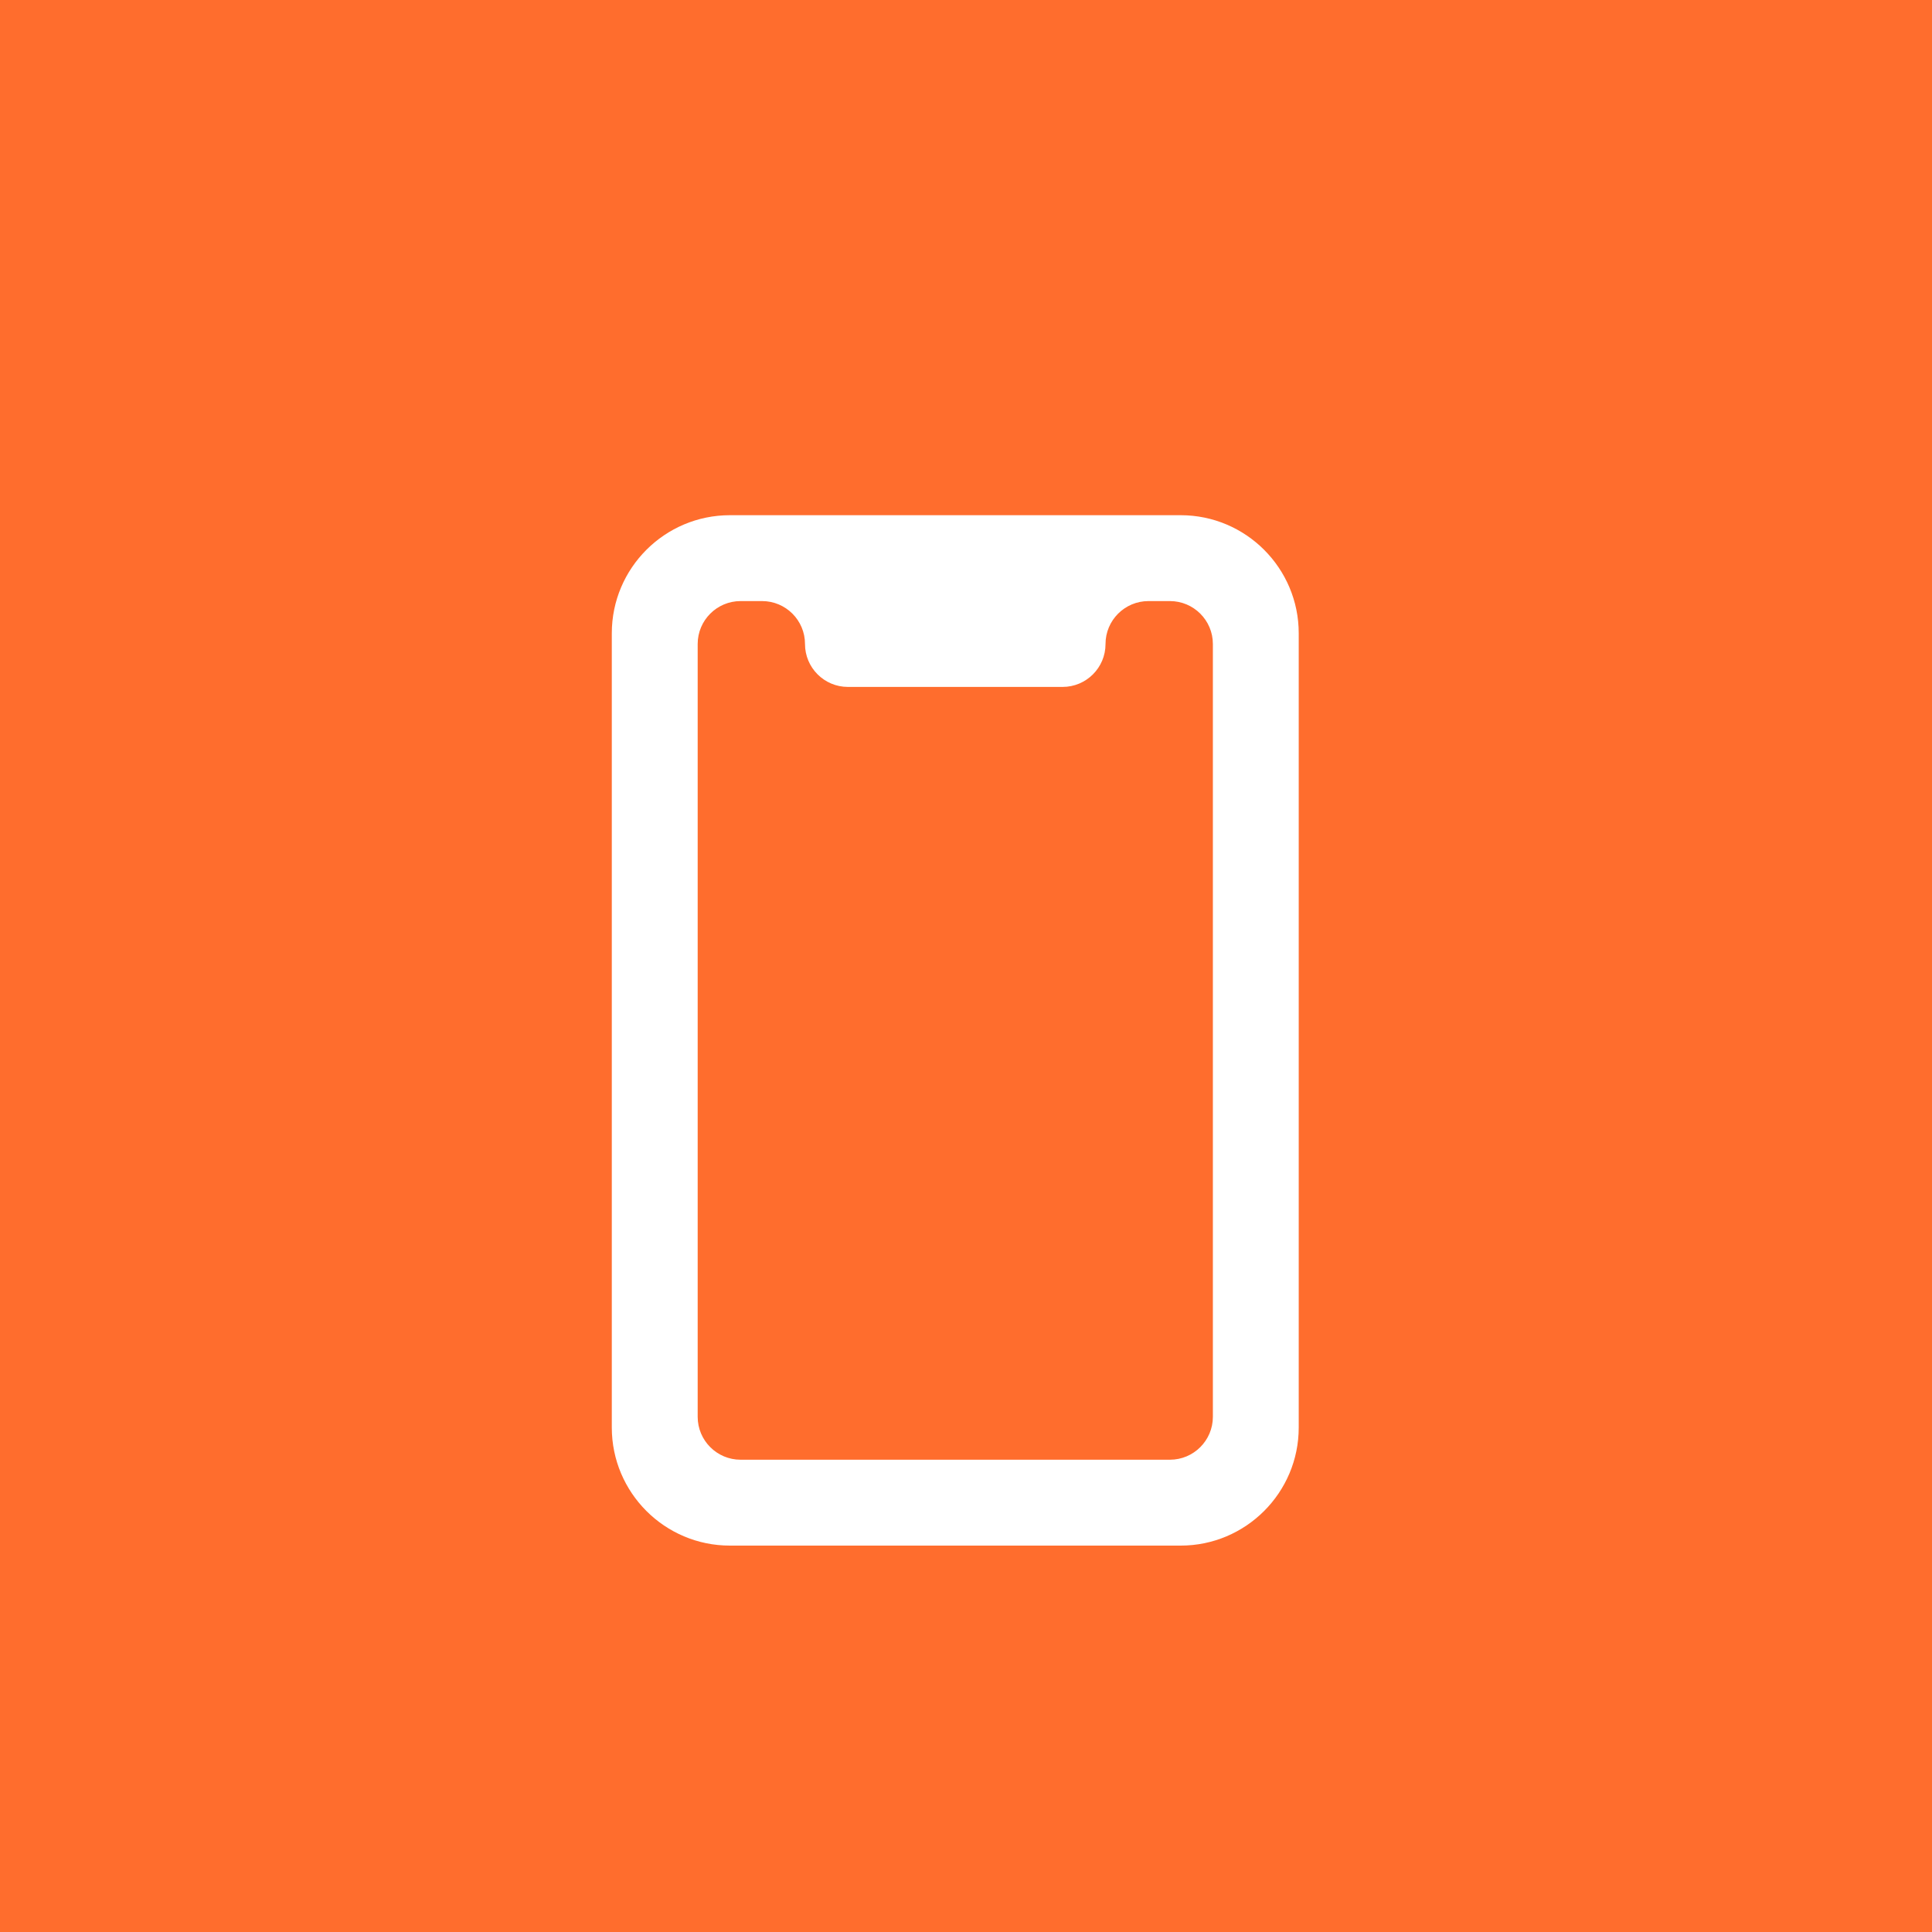 <svg width="60" height="60" viewBox="0 0 60 60" fill="none" xmlns="http://www.w3.org/2000/svg">
	<rect width="60" height="60" fill="#FF6D2D"/>
	<g filter="url(#filter0_d_3207_14400)">
		<path d="M36.667 14H35H24.333H22.667C20.644 14 19 15.644 19 17.667V42.333C19 44.356 20.644 46 22.667 46H36.667C38.689 46 40.333 44.356 40.333 42.333V17.667C40.333 15.644 38.689 14 36.667 14ZM37.667 42C37.667 42.736 37.069 43.333 36.333 43.333H23C22.264 43.333 21.667 42.736 21.667 42V18C21.667 17.264 22.264 16.667 23 16.667H23.667C24.403 16.667 25 17.264 25 18C25 18.736 25.597 19.333 26.333 19.333H33C33.736 19.333 34.333 18.736 34.333 18C34.333 17.264 34.931 16.667 35.667 16.667H36.333C37.069 16.667 37.667 17.264 37.667 18V42Z" fill="#FFFFFF"/>
	</g>
	<defs>
		<filter id="filter0_d_3207_14400" x="16" y="13" width="27.333" height="38" filterUnits="userSpaceOnUse" color-interpolation-filters="sRGB">
			<feFlood flood-opacity="0" result="BackgroundImageFix"/>
			<feColorMatrix in="SourceAlpha" type="matrix" values="0 0 0 0 0 0 0 0 0 0 0 0 0 0 0 0 0 0 127 0" result="hardAlpha"/>
			<feOffset dy="2"/>
			<feGaussianBlur stdDeviation="1.5"/>
			<feComposite in2="hardAlpha" operator="out"/>
			<feColorMatrix type="matrix" values="0 0 0 0 0.502 0 0 0 0 0.241 0 0 0 0 0 0 0 0 0.3 0"/>
			<feBlend mode="normal" in2="BackgroundImageFix" result="effect1_dropShadow_3207_14400"/>
			<feBlend mode="normal" in="SourceGraphic" in2="effect1_dropShadow_3207_14400" result="shape"/>
		</filter>
	</defs>
</svg>
